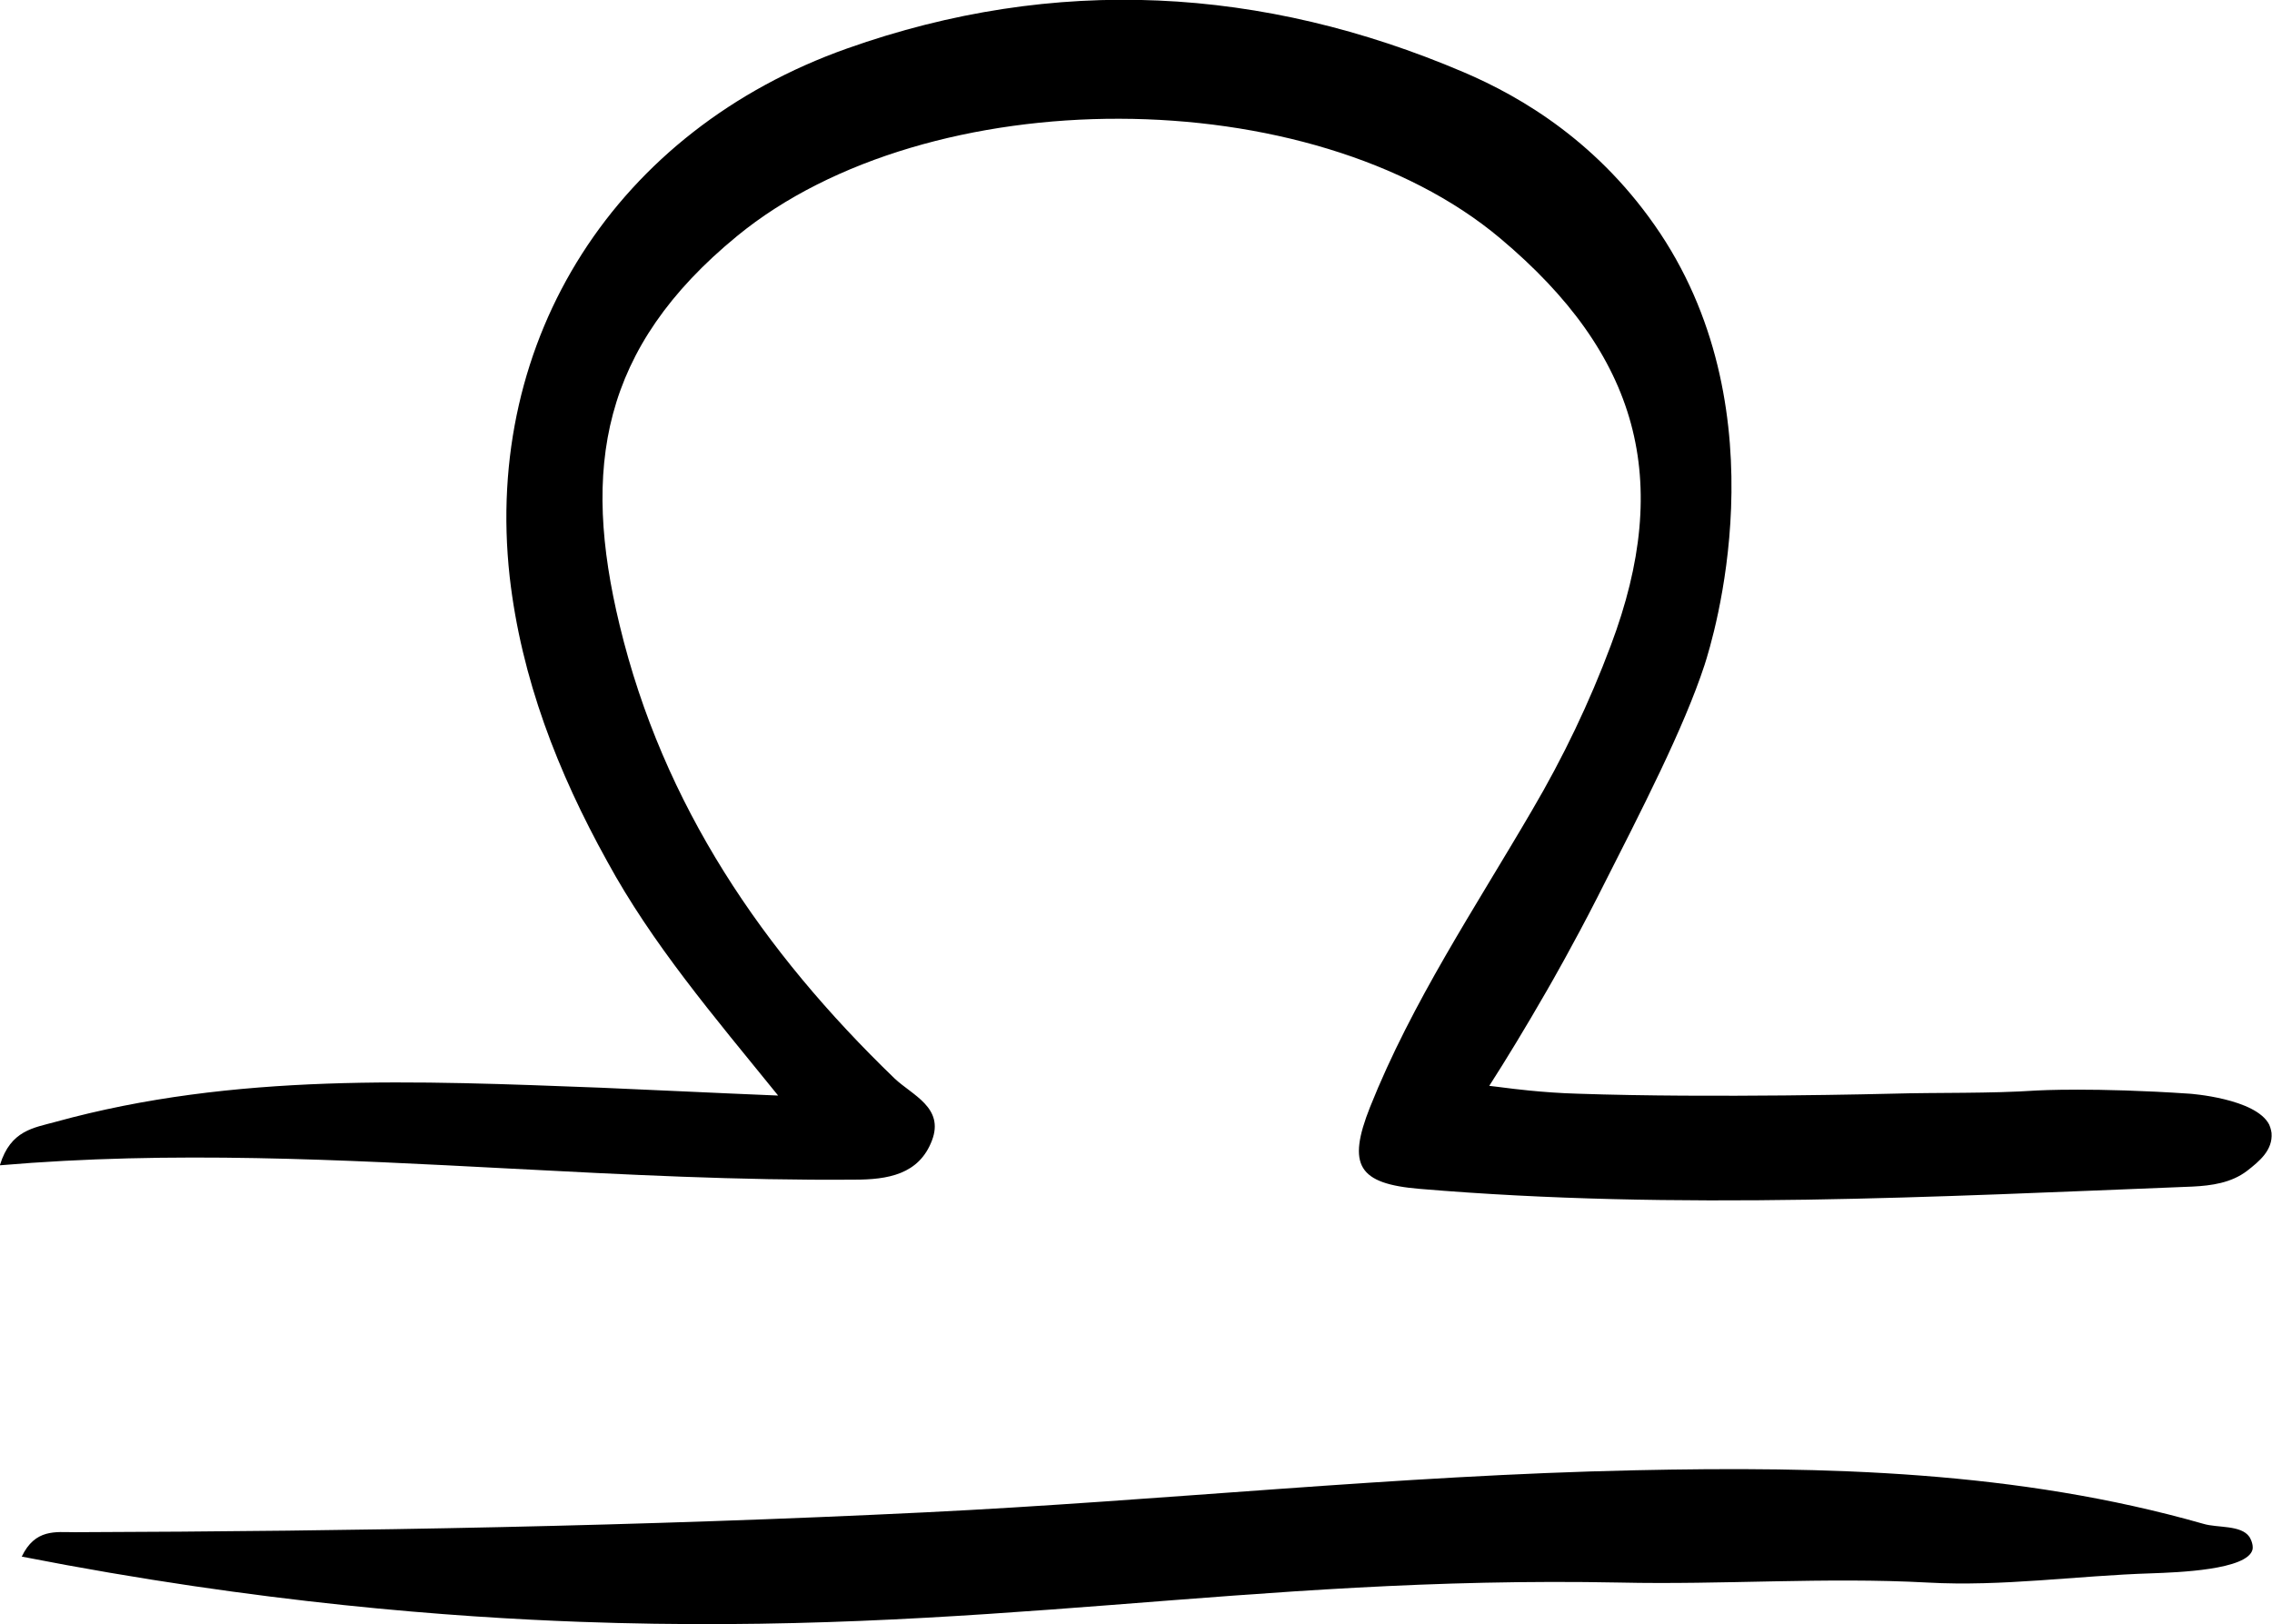 <?xml version="1.0" encoding="UTF-8"?>
<svg xmlns="http://www.w3.org/2000/svg" viewBox="0 0 49.17 35.15">
    <g id="a"/>
    <g id="b">
        <g>
            <path class="c"
                  d="M0,25.21c.23-.75,.73-.8,1.2-.93,3.88-1.07,7.84-.89,11.8-.74,1.19,.05,2.38,.11,3.84,.17-1.42-1.75-2.73-3.29-3.7-5.07-1.07-1.93-1.86-3.96-2.11-6.16-.57-5.16,2.31-9.66,7.3-11.43,4.51-1.6,9-1.34,13.34,.51,1.27,.54,2.96,1.54,4.26,3.49,2.63,3.96,1.14,8.78,.96,9.34-.45,1.37-1.33,3.08-2.32,5.03-.52,1.02-.99,1.84-1.1,2.03-.46,.8-.88,1.49-1.24,2.05,.1,.01,.24,.03,.41,.05h0s.74,.1,1.51,.12c2.9,.1,6.77,0,6.77,0,1.06-.03,2.12,0,3.17-.07,0,0,1.23-.07,3.3,.07,0,0,1.43,.1,1.72,.67,.04,.09,.05,.18,.05,.18,.03,.37-.26,.61-.53,.82-.34,.26-.77,.32-1.18,.34-5.57,.22-11.15,.52-16.72,.05-1.34-.11-1.58-.51-1.08-1.77,.91-2.28,2.28-4.32,3.51-6.43,.67-1.14,1.24-2.33,1.7-3.56,1.35-3.58,.61-6.29-2.39-8.81-4.09-3.44-12.38-3.45-16.52-.05-2.95,2.42-3.36,5.03-2.54,8.42,.94,3.9,3.1,7.06,5.95,9.81,.38,.36,1.08,.63,.81,1.34-.28,.74-.96,.85-1.68,.85-2.49,.02-4.97-.11-7.46-.24-3.65-.19-7.3-.39-11.04-.07Z"/>
            <path class="c"
                  d="M.47,33.69c.29-.61,.74-.53,1.14-.53,6.14-.02,12.28-.13,18.42-.43,5.12-.25,10.22-.8,15.34-.91,4.15-.09,8.29,.01,12.32,1.16,.3,.09,.81,.02,.99,.28,.01,.01,.09,.15,.07,.27-.1,.45-1.64,.5-2.18,.52-1.62,.05-3.23,.29-4.85,.2-2.22-.12-4.44,.05-6.66,0-8.1-.16-13.75,1.17-22.51,.85-2.72-.1-6.91-.4-12.07-1.41Z"/>
        </g>
    </g>
</svg>
